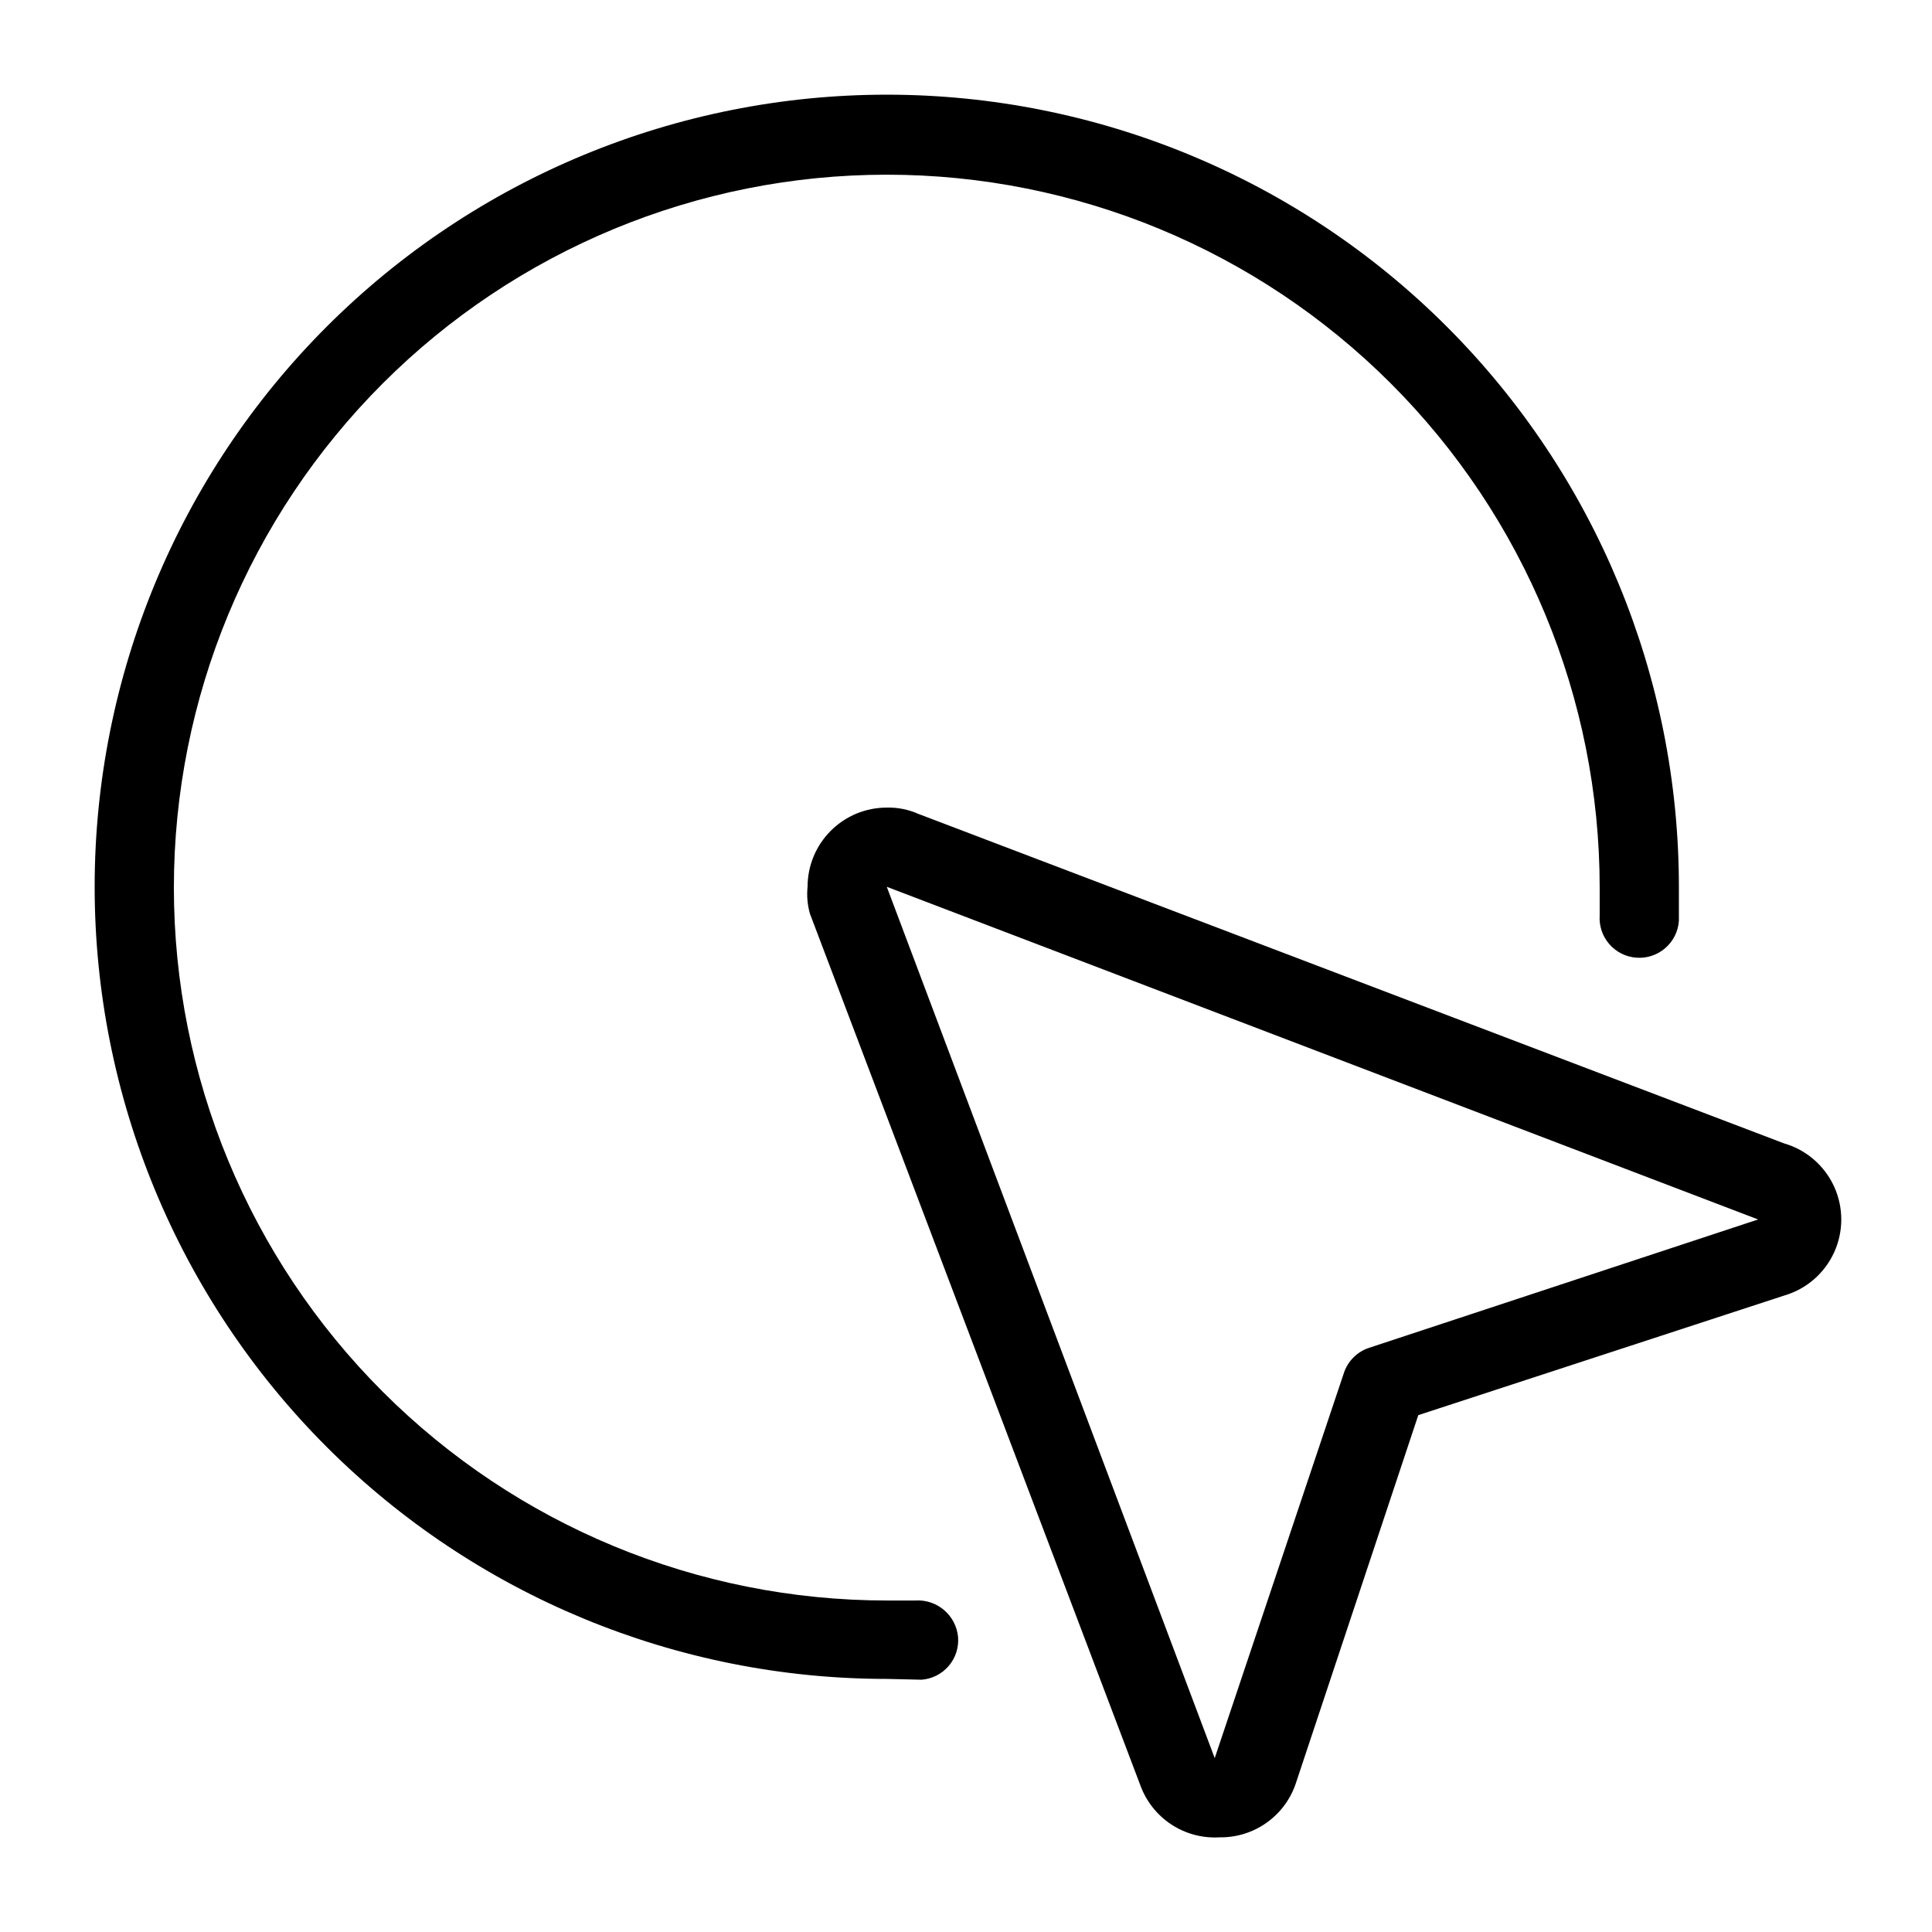 <?xml version="1.0" encoding="UTF-8"?>
<!-- Uploaded to: ICON Repo, www.iconrepo.com, Generator: ICON Repo Mixer Tools -->
<svg fill="#000000" width="800px" height="800px" version="1.1" viewBox="144 144 512 512" xmlns="http://www.w3.org/2000/svg">
 <g>
  <path d="m467.17 630.91c-4.523 0.27-9.016-0.938-12.801-3.434-3.781-2.5-6.656-6.152-8.191-10.422l-87.535-230.91v0.004c-0.66-2.32-0.871-4.742-0.629-7.137 0-5.57 2.211-10.91 6.148-14.844 3.934-3.938 9.273-6.148 14.844-6.148 2.887-0.07 5.754 0.504 8.395 1.68l229.44 87.328 0.004-0.004c5.852 1.707 10.676 5.875 13.211 11.422 2.535 5.543 2.535 11.918 0 17.465-2.535 5.543-7.359 9.711-13.211 11.418l-96.984 31.699-32.328 97.191c-1.355 4.32-4.07 8.082-7.742 10.73-3.668 2.648-8.094 4.039-12.621 3.965zm-88.164-251.9 86.906 230.91 34.219-102.02-0.004-0.004c1.043-3.184 3.535-5.68 6.719-6.719l103.07-34.008z"/>
  <path d="m379.01 588.93c-55.676 0-109.07-22.117-148.44-61.484-39.367-39.367-61.484-92.762-61.484-148.43 0-55.676 22.117-109.07 61.484-148.44 39.367-39.367 92.762-61.484 148.44-61.484 55.672 0 109.07 22.117 148.43 61.484 39.367 39.367 61.484 92.762 61.484 148.44v9.027-0.004c-0.406 5.797-5.434 10.168-11.23 9.762-5.797-0.406-10.168-5.434-9.762-11.23v-7.348c0-50.105-19.902-98.16-55.336-133.59-35.43-35.434-83.484-55.336-133.59-55.336-50.109 0-98.164 19.902-133.59 55.336-35.43 35.43-55.336 83.484-55.336 133.59 0 50.109 19.906 98.164 55.336 133.59 35.43 35.43 83.484 55.336 133.59 55.336h7.559-0.004c5.766-0.367 10.781 3.906 11.336 9.656 0.234 2.785-0.656 5.551-2.469 7.676-1.812 2.129-4.398 3.445-7.188 3.66z"/>
 </g>
</svg>